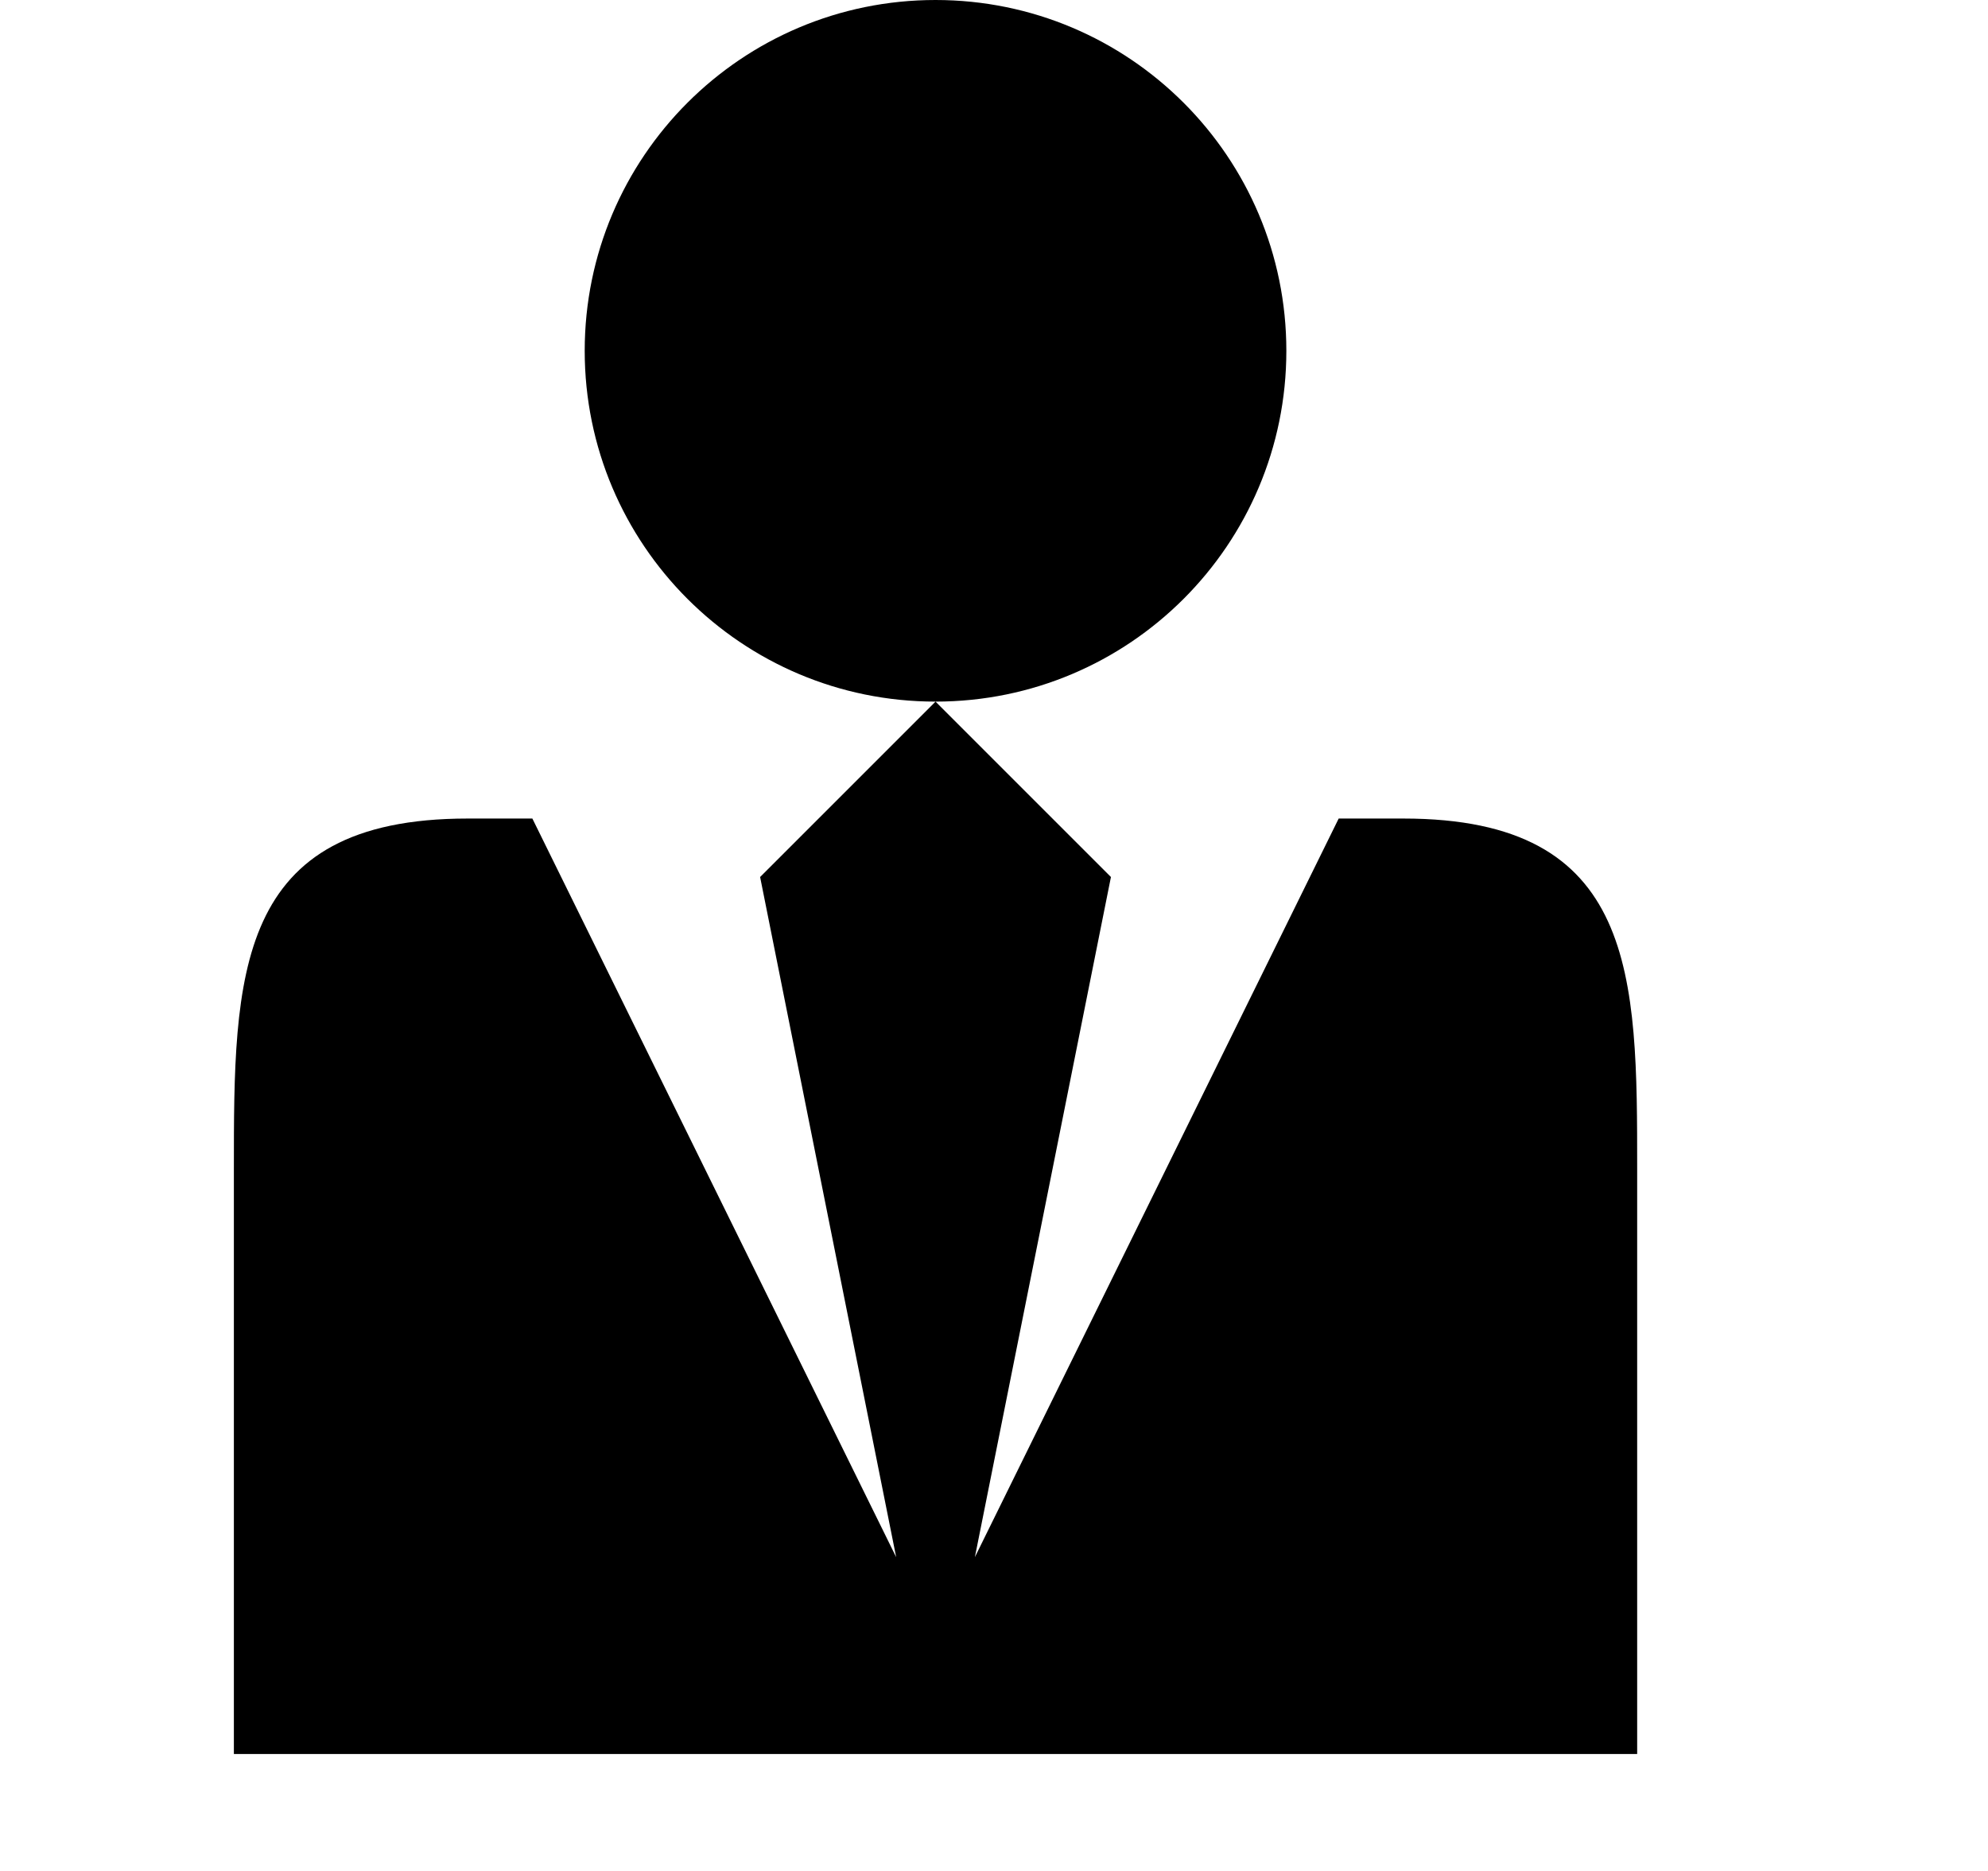 <?xml version="1.0" encoding="utf-8"?>
<svg class="practice-areas-svg" version="1.1" xmlns="http://www.w3.org/2000/svg" width="34" height="32" viewBox="0 0 34 32">
<path class="practice-areas-svg-path" d="M10 6c0-3.314 2.686-6 6-6s6 2.686 6 6c0 3.314-2.686 6-6 6s-6-2.686-6-6zM24.002 14h-1.107l-6.222 12.633 2.327-11.633-3-3-3 3 2.327 11.633-6.222-12.633h-1.107c-3.998 0-3.998 2.687-3.998 6v10h24v-10c0-3.313 0-6-3.998-6z"></path>
</svg>
